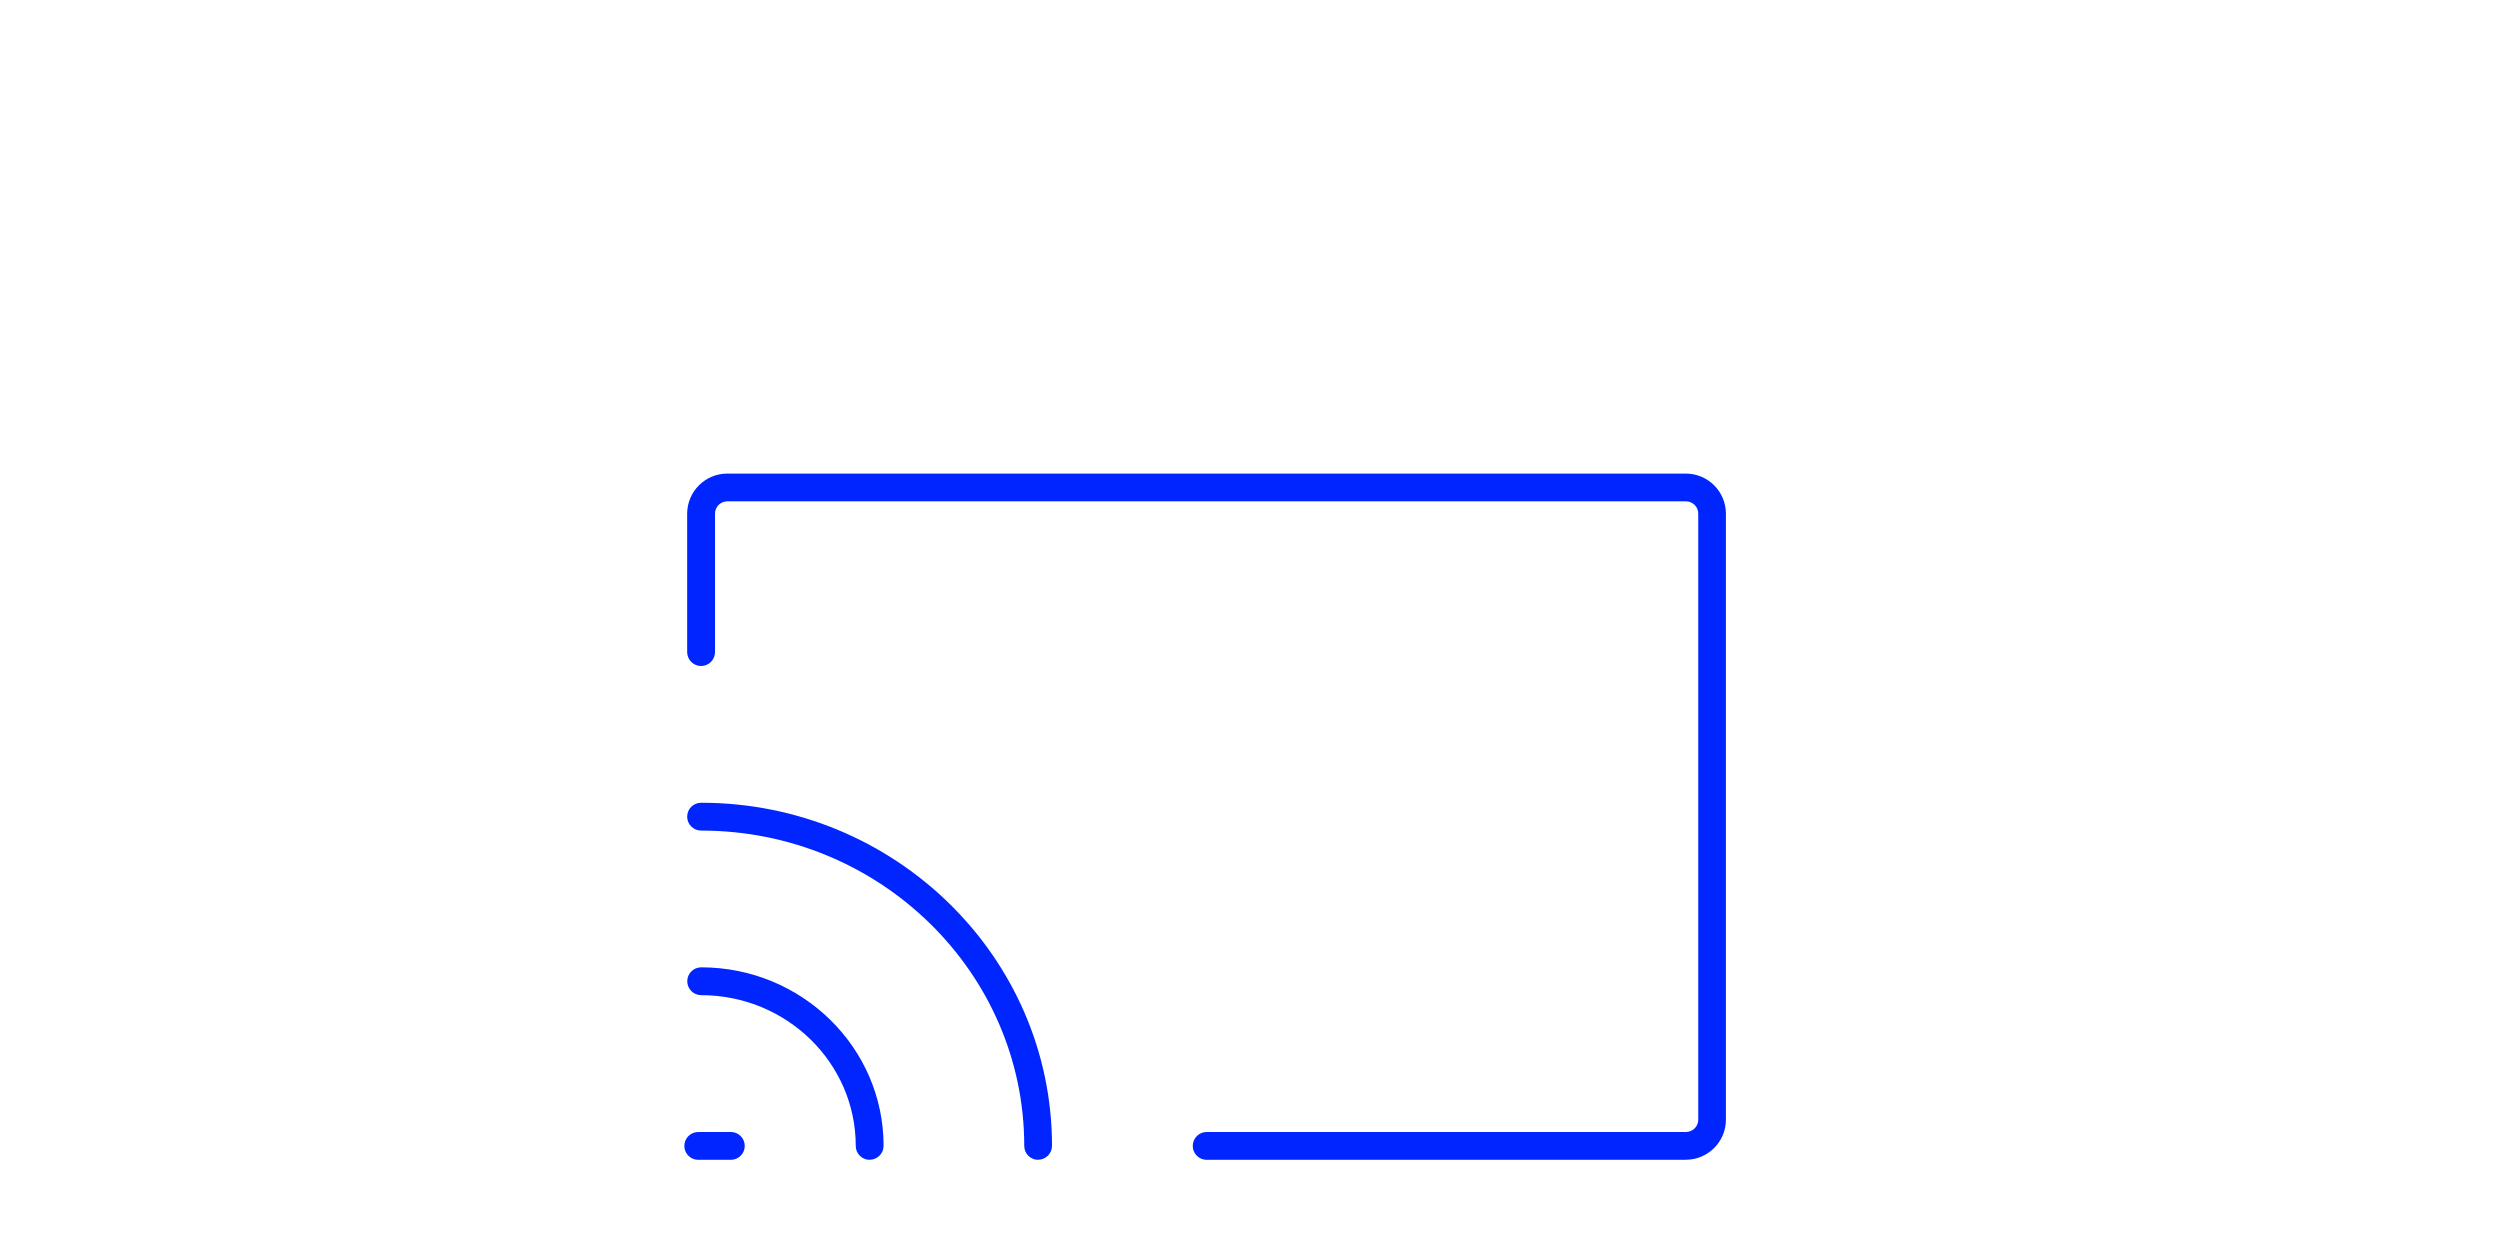 <?xml version="1.0" encoding="UTF-8"?>
<svg xmlns="http://www.w3.org/2000/svg" id="Ebene_1" data-name="Ebene 1" viewBox="0 0 300 150">
  <defs>
    <style>
      .cls-1 {
        fill: #0025ff;
        stroke-width: 0px;
      }
    </style>
  </defs>
  <path class="cls-1" d="M202.31,139.18h-57.51c-.92,0-1.67-.75-1.67-1.67s.75-1.67,1.67-1.67h57.51c.82,0,1.48-.66,1.48-1.48V61.64c0-.82-.66-1.48-1.48-1.48h-115.03c-.82,0-1.48.66-1.48,1.48v16.61c0,.92-.75,1.67-1.67,1.67s-1.67-.75-1.67-1.67v-16.61c0-2.65,2.16-4.81,4.81-4.81h115.03c2.65,0,4.81,2.16,4.81,4.81v72.72c0,2.65-2.16,4.81-4.81,4.81ZM124.58,139.18c-.92,0-1.67-.75-1.67-1.67,0-20.87-17.39-37.84-38.78-37.84-.92,0-1.67-.75-1.67-1.67s.75-1.67,1.67-1.67c23.22,0,42.11,18.47,42.11,41.17,0,.92-.75,1.67-1.67,1.67ZM104.36,139.18c-.92,0-1.67-.75-1.67-1.67,0-9.98-8.32-18.09-18.55-18.09-.92,0-1.67-.75-1.67-1.67s.75-1.67,1.67-1.67c12.07,0,21.89,9.61,21.89,21.42,0,.92-.75,1.67-1.67,1.67Z"></path>
  <path class="cls-1" d="M87.7,139.18h-3.91c-.92,0-1.67-.75-1.67-1.67s.75-1.67,1.67-1.67h3.91c.92,0,1.67.75,1.67,1.67s-.75,1.67-1.67,1.67Z"></path>
</svg>
